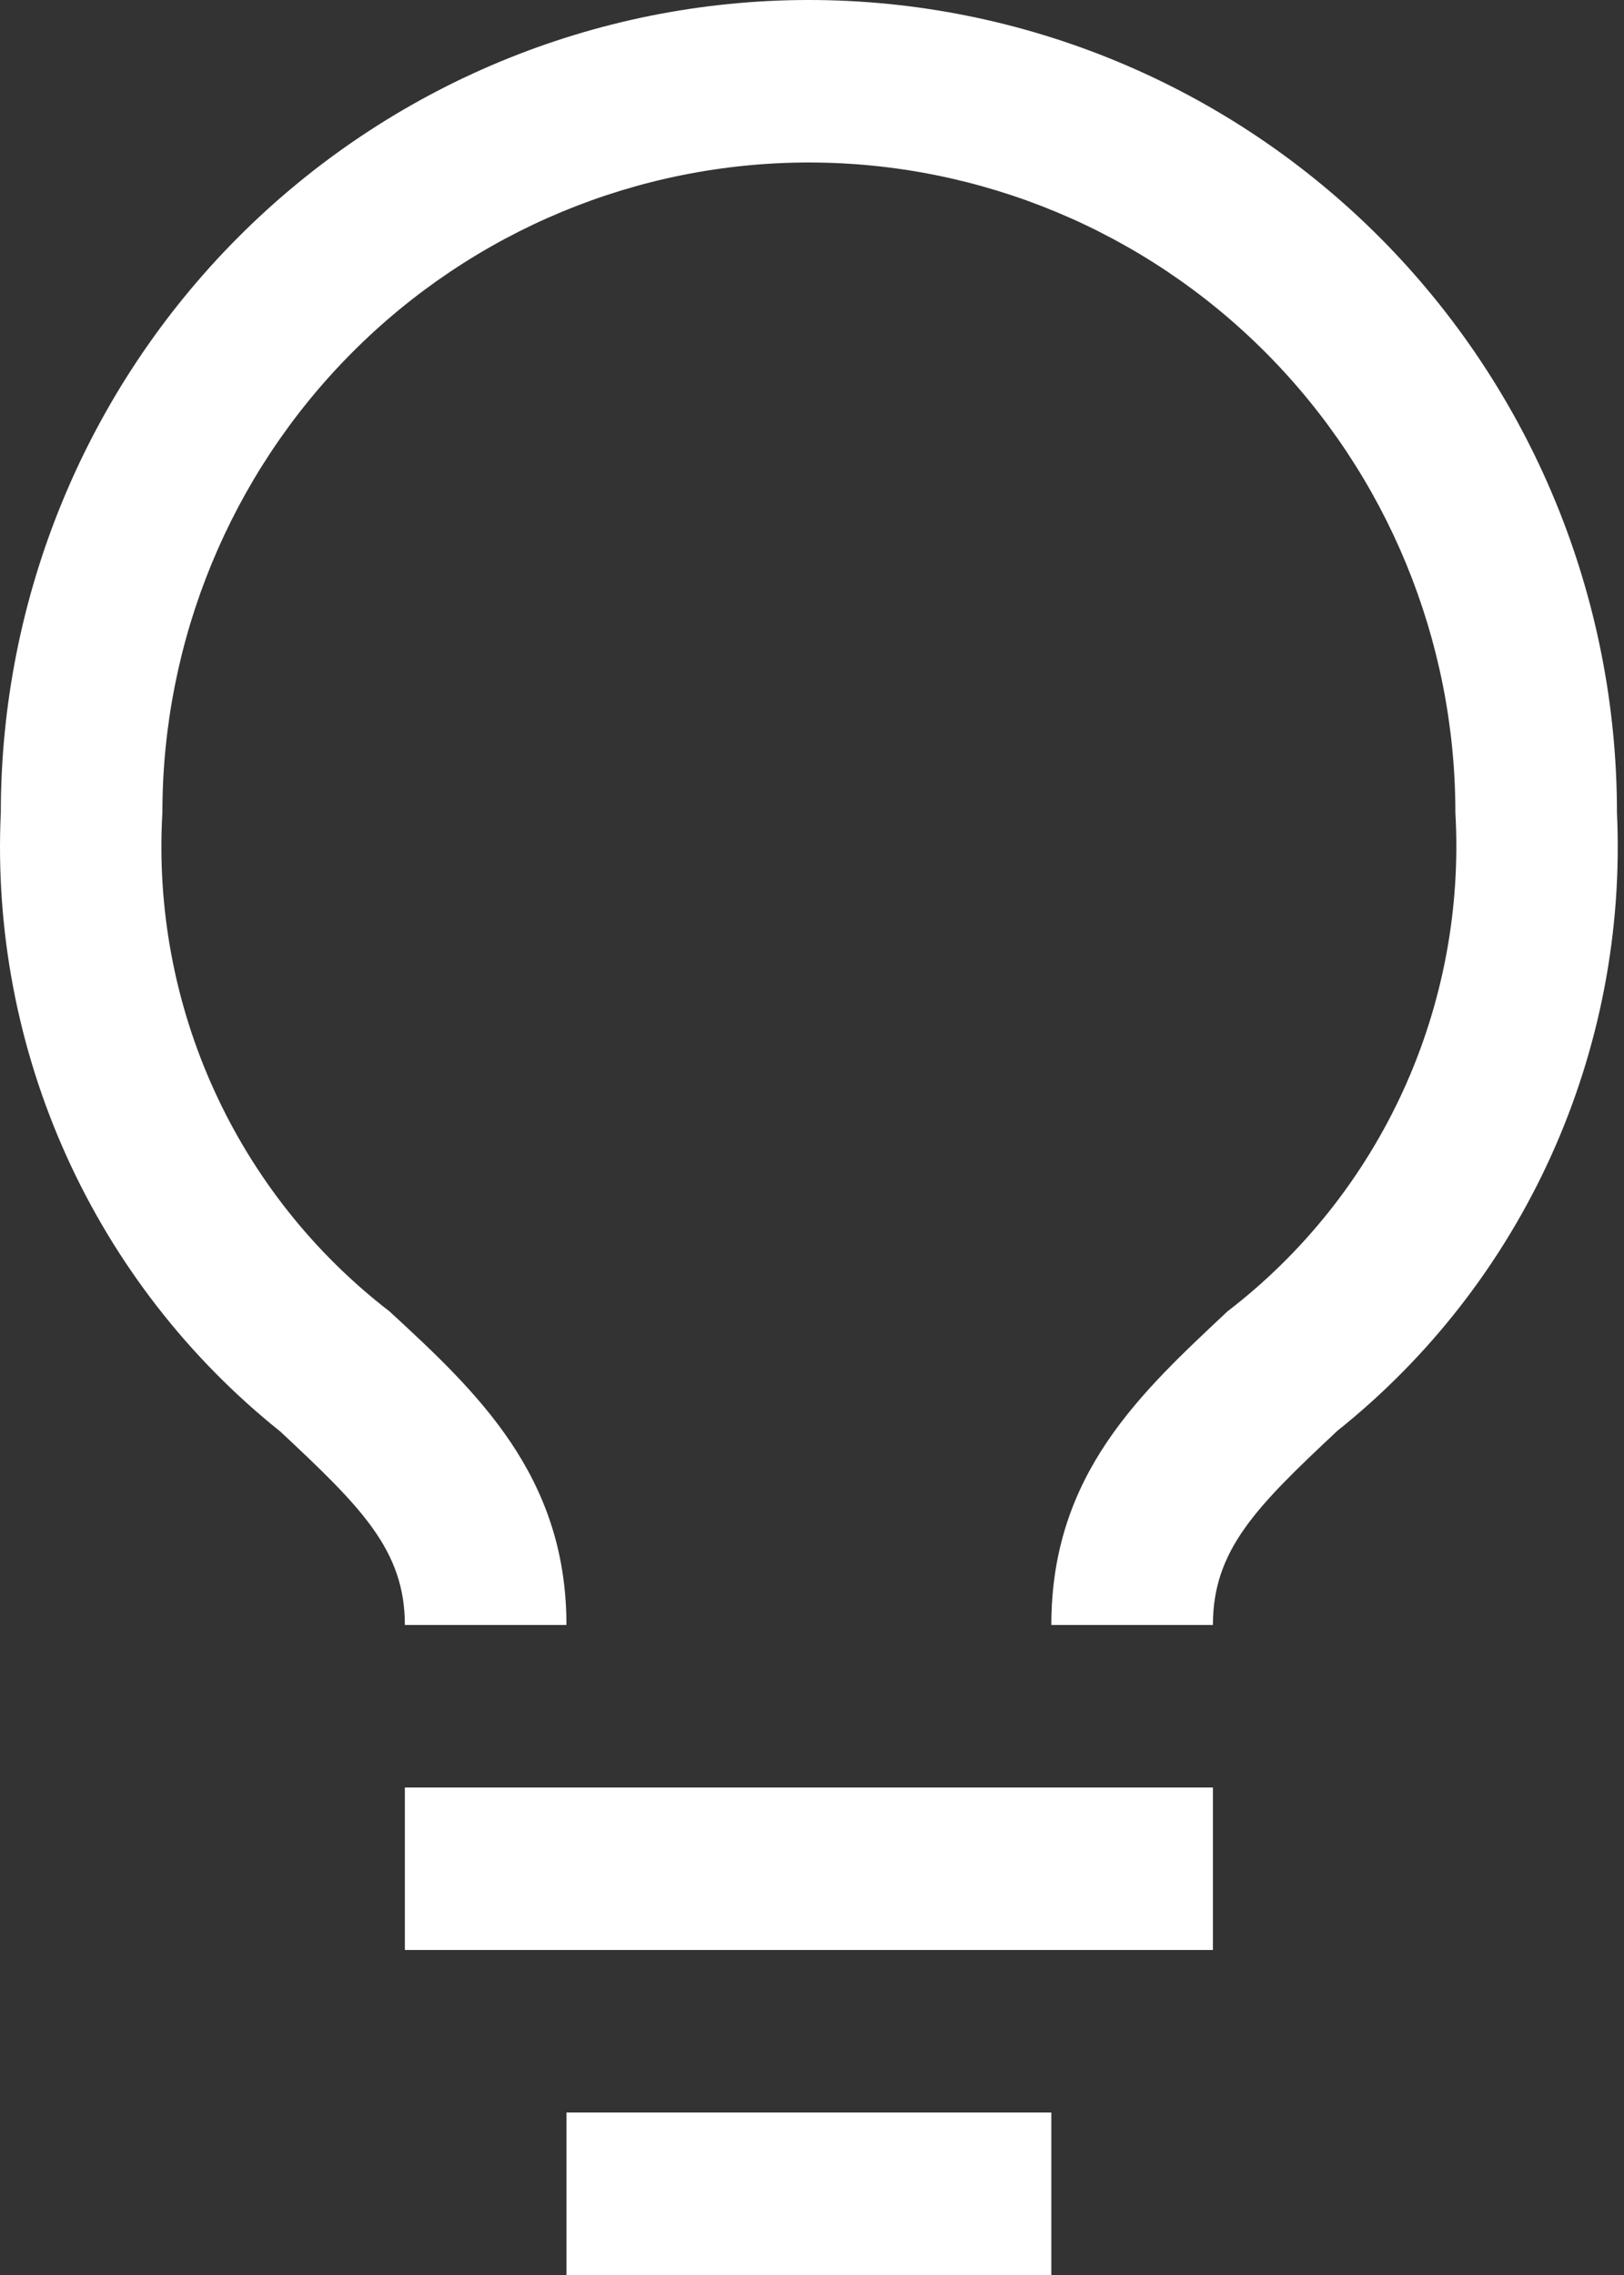<svg width="30" height="42" viewBox="0 0 30 42" fill="none" xmlns="http://www.w3.org/2000/svg">
<rect x="0" y="0" width="30" height="42" fill="#333333" stroke="none"/>
<path d="M7.479 33H22.406V36H7.479V33ZM10.464 39H19.421V42H10.464V39ZM14.943 0C10.983 0 7.187 1.58 4.387 4.393C1.588 7.206 0.015 11.022 0.015 15C-0.086 17.18 0.329 19.353 1.227 21.34C2.125 23.327 3.48 25.072 5.18 26.43C6.673 27.825 7.479 28.62 7.479 30H10.464C10.464 27.24 8.807 25.695 7.195 24.21C5.8 23.136 4.688 21.735 3.957 20.13C3.225 18.524 2.897 16.763 3 15C3 11.817 4.259 8.765 6.498 6.515C8.738 4.264 11.775 3 14.943 3C18.11 3 21.147 4.264 23.387 6.515C25.626 8.765 26.885 11.817 26.885 15C26.986 16.764 26.656 18.526 25.922 20.132C25.188 21.738 24.073 23.138 22.675 24.21C21.078 25.71 19.421 27.21 19.421 30H22.406C22.406 28.62 23.198 27.825 24.705 26.415C26.404 25.059 27.758 23.317 28.656 21.333C29.554 19.348 29.97 17.178 29.87 15C29.87 13.03 29.484 11.08 28.734 9.26C27.984 7.44 26.884 5.786 25.498 4.393C24.112 3.001 22.466 1.896 20.655 1.142C18.844 0.388 16.903 0 14.943 0Z" fill="white"/>
</svg>
